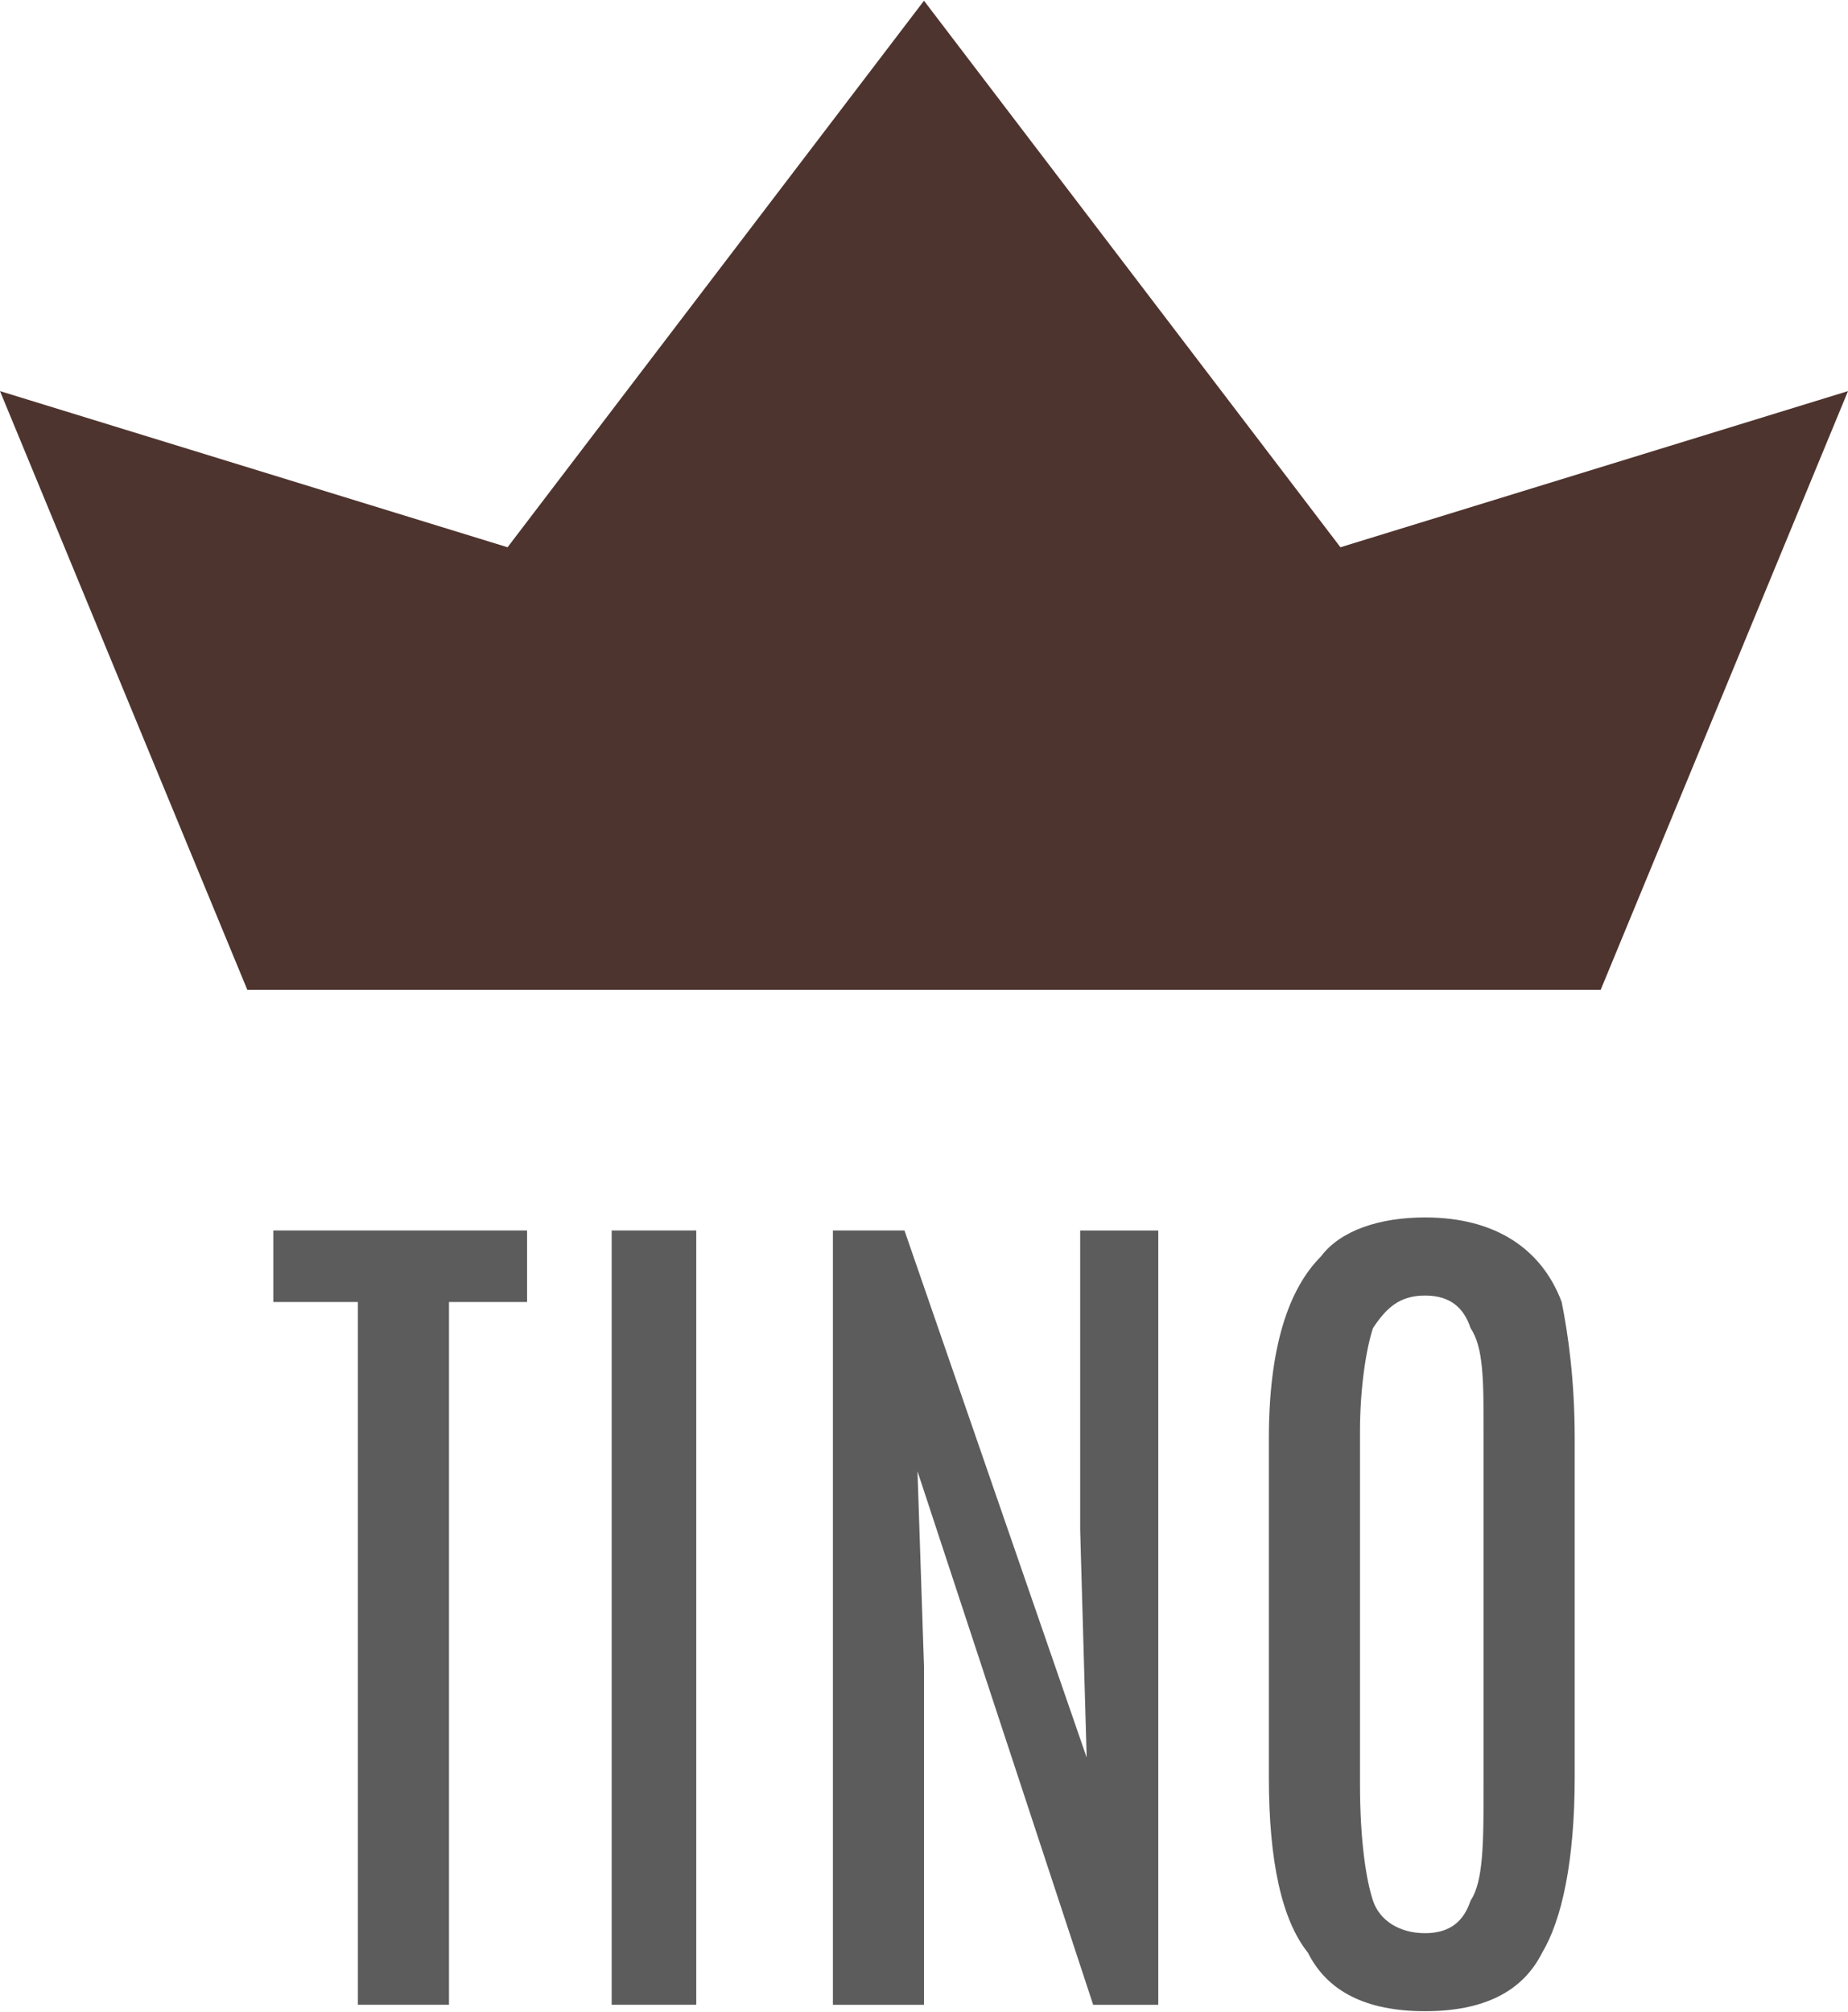 <?xml version="1.0" encoding="utf-8"?>
<!-- Generator: Adobe Illustrator 14.0.0, SVG Export Plug-In . SVG Version: 6.00 Build 43363)  -->
<!DOCTYPE svg PUBLIC "-//W3C//DTD SVG 1.1//EN" "http://www.w3.org/Graphics/SVG/1.1/DTD/svg11.dtd">
<svg version="1.1" id="Capa_1" xmlns="http://www.w3.org/2000/svg" xmlns:xlink="http://www.w3.org/1999/xlink" x="0px" y="0px"
	 width="77.051px" height="83.893px" viewBox="0 0 77.051 83.893" enable-background="new 0 0 77.051 83.893" xml:space="preserve">
<g id="Capa_x0020_1">
	<g id="_2448437359568">
		<polygon fill="#4E342E" points="55.889,22.819 38.525,0.03 21.162,22.819 0,16.308 10.31,41.268 66.741,41.268 77.051,16.308 		
			"/>
		<path fill="#5C5C5C" d="M11.395,54.29v-2.984h10.581v2.984H18.72v29.302h-3.798V54.29H11.395z M25.503,83.592V51.306h3.527v32.286
			H25.503z M34.727,83.592V51.306h2.984l7.597,21.977l-0.271-9.496v-12.48h3.256v32.286h-2.714l-7.325-22.247l0.271,8.139v14.108
			H34.727z M52.904,74.097V59.987c0-3.797,0.814-6.239,2.171-7.596c0.813-1.086,2.441-1.628,4.341-1.628
			c2.984,0,4.883,1.356,5.697,3.526c0.271,1.357,0.543,3.256,0.543,5.697v14.109c0,3.526-0.543,5.969-1.357,7.324
			c-0.813,1.628-2.441,2.441-4.883,2.441s-4.07-0.813-4.884-2.441C53.447,80.065,52.904,77.623,52.904,74.097z M56.703,74.367
			c0,2.442,0.271,4.069,0.543,4.884c0.271,0.814,1.084,1.356,2.17,1.356c1.085,0,1.628-0.542,1.898-1.356
			c0.543-0.814,0.543-2.441,0.543-4.884v-14.65c0-2.171,0-3.526-0.543-4.341c-0.271-0.814-0.813-1.356-1.898-1.356
			c-1.086,0-1.628,0.542-2.17,1.356c-0.271,0.814-0.543,2.441-0.543,4.341V74.367z"/>
	</g>
</g>
</svg>
